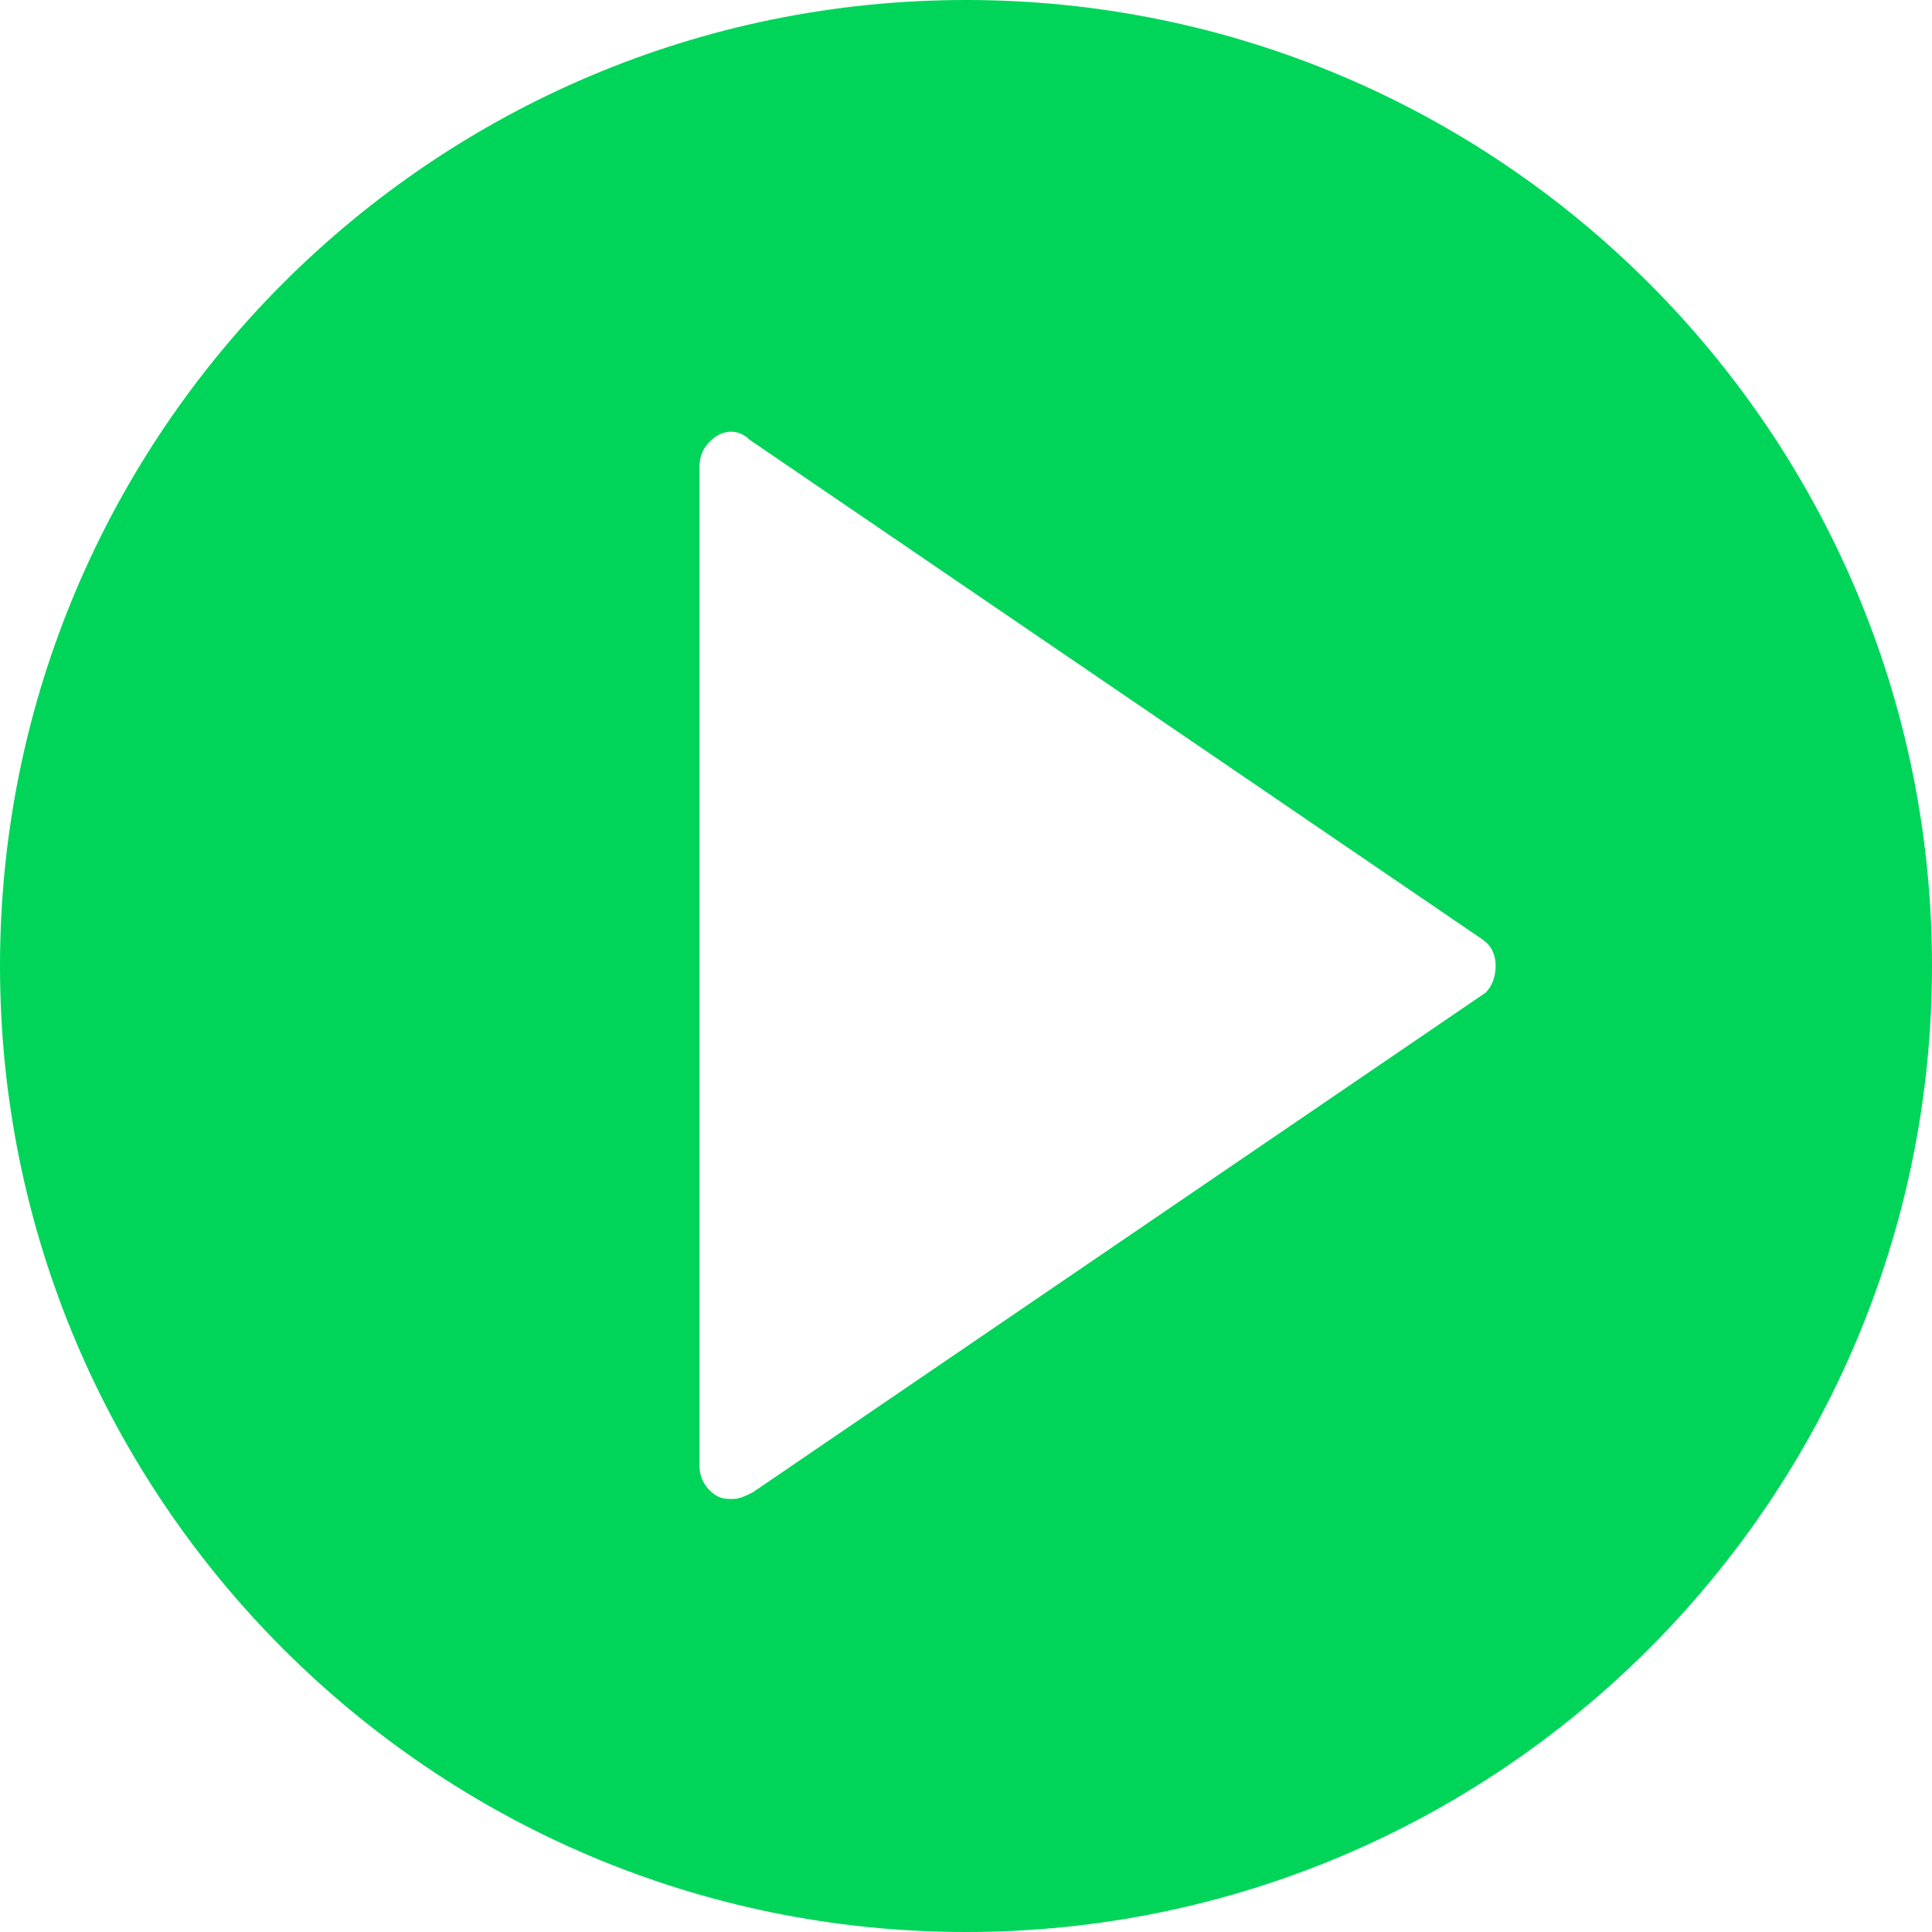<?xml version="1.0" encoding="utf-8"?>
<!-- Generator: $$$/GeneralStr/196=Adobe Illustrator 27.6.0, SVG Export Plug-In . SVG Version: 6.00 Build 0)  -->
<svg version="1.1" id="play-button" xmlns="http://www.w3.org/2000/svg" xmlns:xlink="http://www.w3.org/1999/xlink" x="0px"
	 y="0px" width="58px" height="58px" viewBox="0 0 58 58" style="enable-background:new 0 0 58 58;" xml:space="preserve">
<style type="text/css">
	.st0{fill:#00D55A;}
</style>
<path class="st0" d="M29,0C13,0,0,13,0,29s13,29,29,29s29-13,29-29S45,0,29,0z M44.6,29.8l-22,15C22.4,44.9,22.2,45,22,45
	s-0.3,0-0.5-0.1C21.2,44.7,21,44.4,21,44V14c0-0.4,0.2-0.7,0.5-0.9s0.7-0.2,1,0.1l22,15c0.3,0.2,0.4,0.5,0.4,0.8
	S44.8,29.6,44.6,29.8z"/>
</svg>
